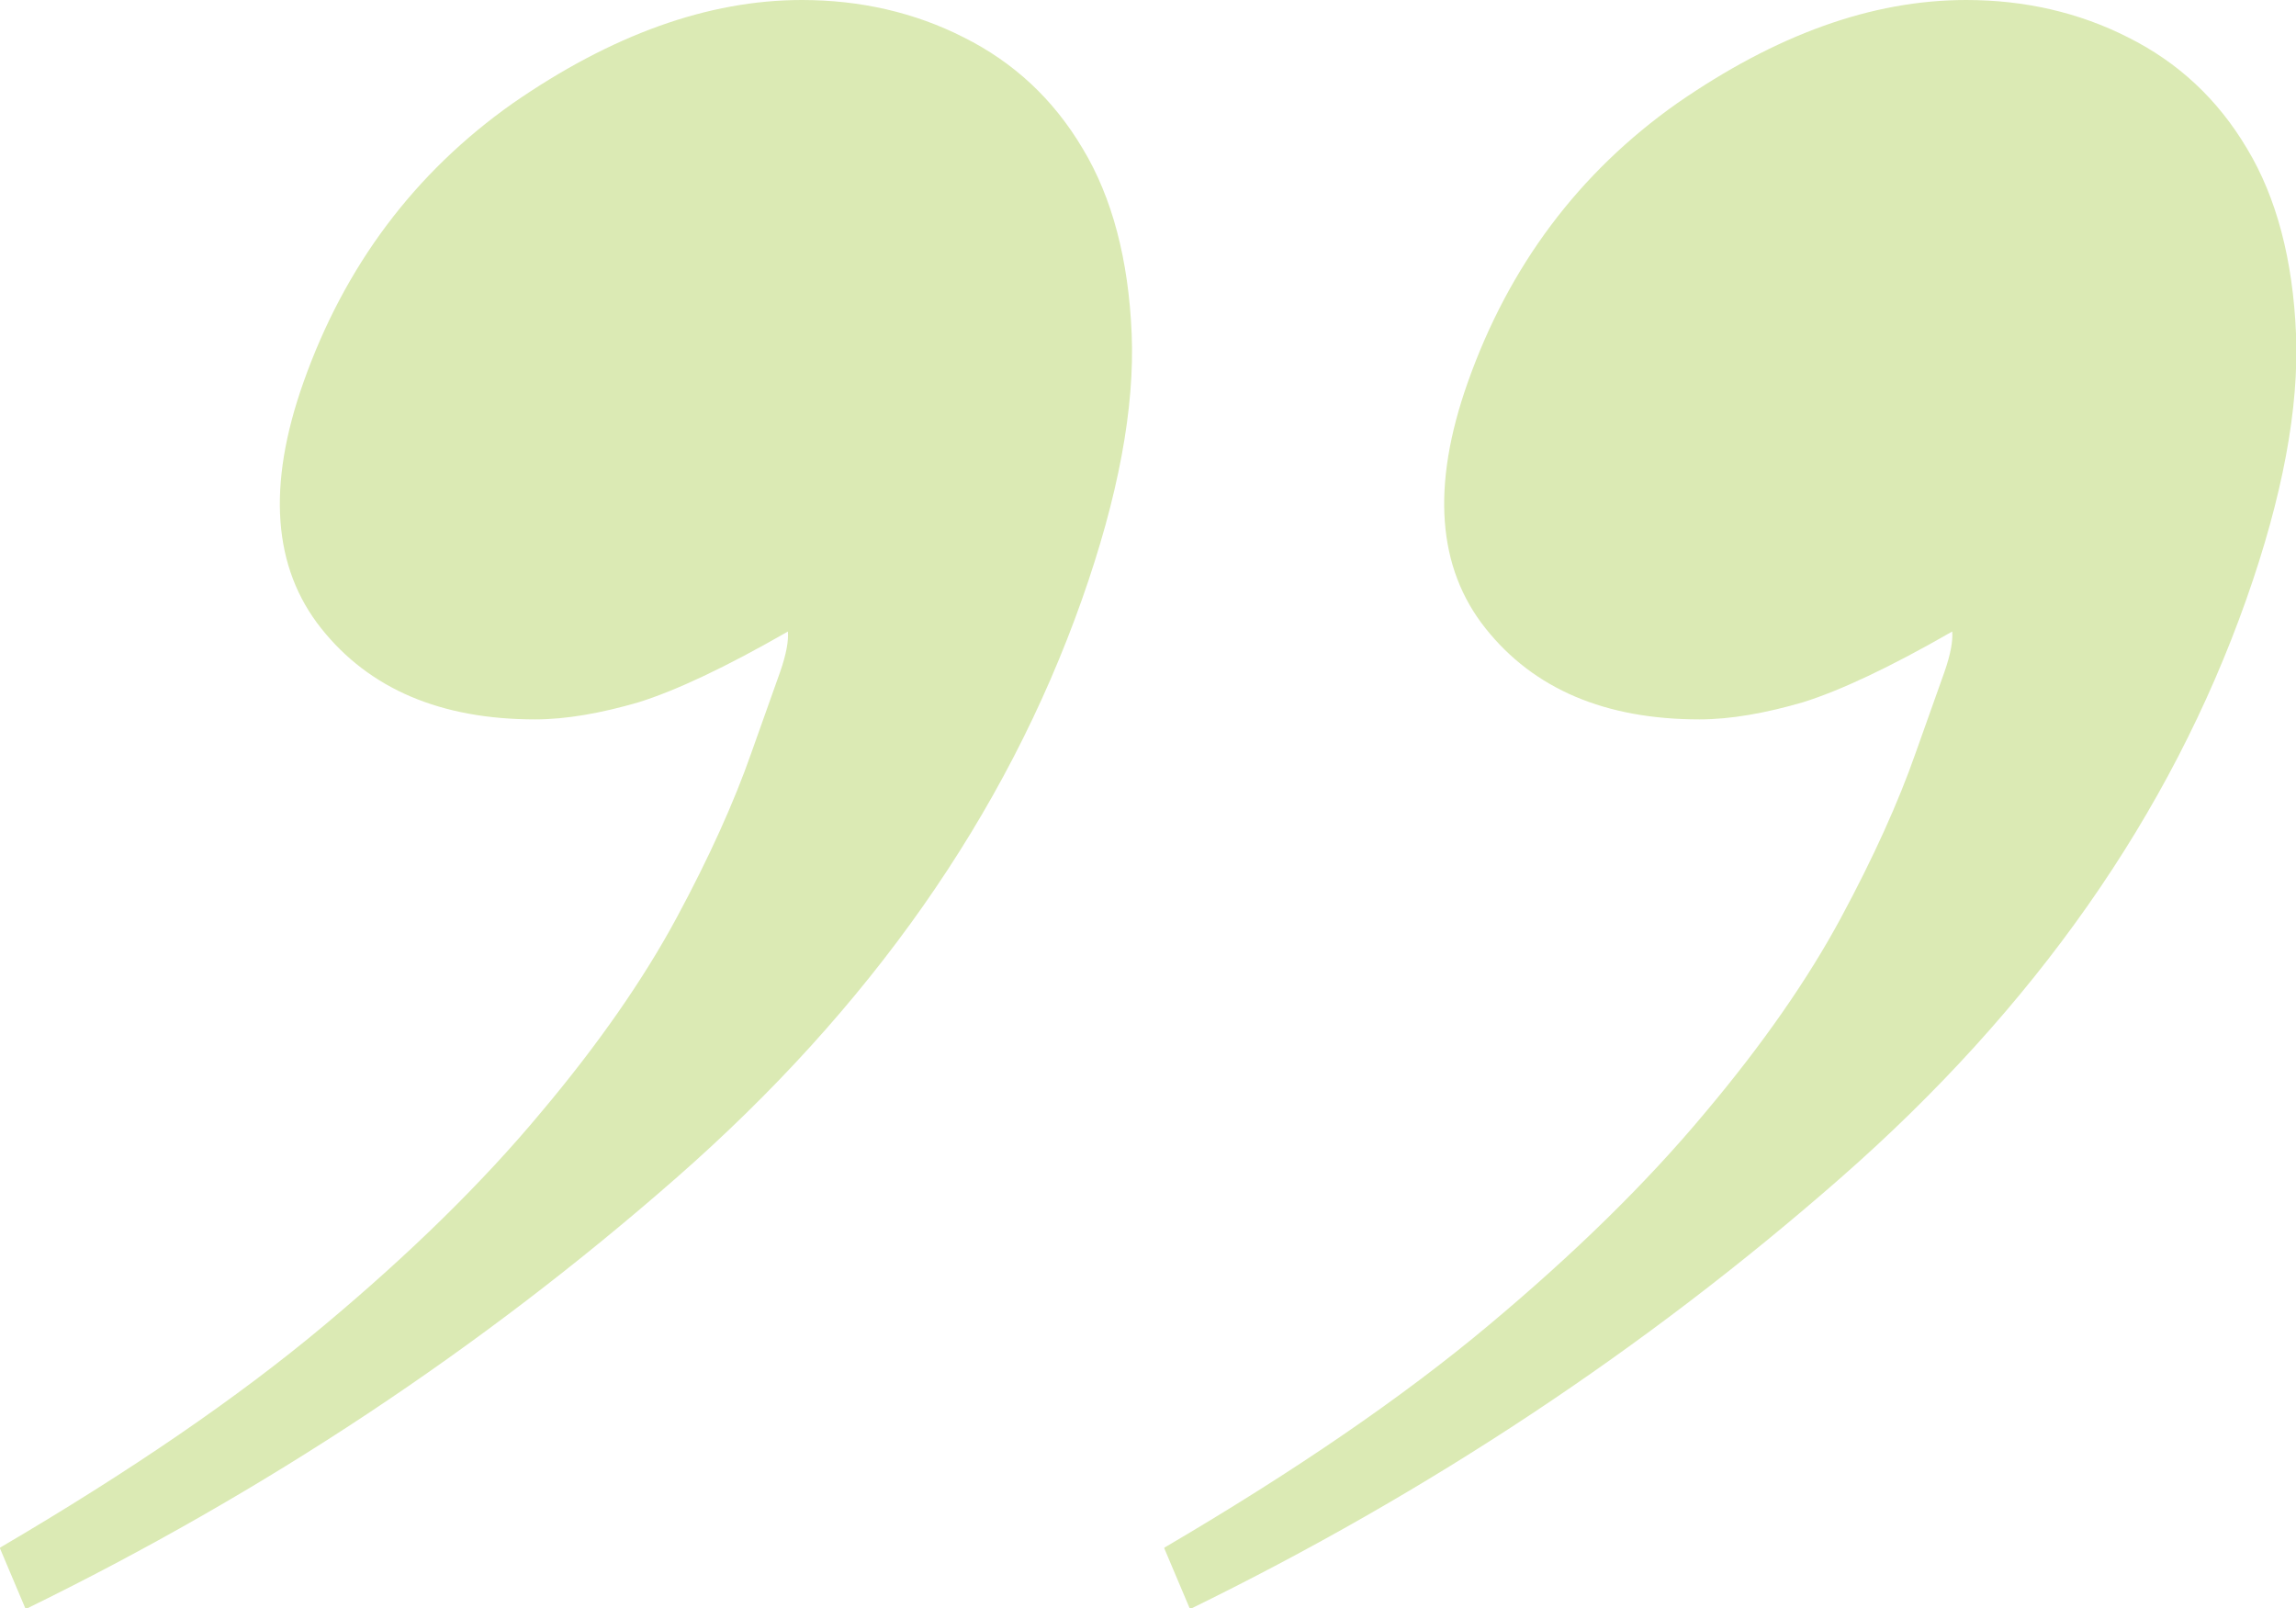 <?xml version="1.0" encoding="UTF-8"?><svg id="_レイヤー_2" xmlns="http://www.w3.org/2000/svg" viewBox="0 0 29.52 20.68"><defs><style>.cls-1{fill:#dbeab4;}</style></defs><g id="design"><path class="cls-1" d="M14.97,19.9c1.67-.98,3.06-1.93,4.17-2.86,1.1-.92,2.03-1.83,2.78-2.73.75-.89,1.33-1.73,1.75-2.51.42-.78.74-1.49.96-2.12l.37-1.04c.08-.23.11-.4.1-.52-.8.46-1.44.76-1.92.91-.48.14-.93.22-1.33.22-1.21,0-2.13-.39-2.75-1.17-.62-.78-.7-1.83-.23-3.16.53-1.5,1.43-2.7,2.69-3.59C22.83.45,24.06,0,25.28,0c.75,0,1.45.16,2.08.48.64.32,1.15.79,1.53,1.43.38.63.59,1.43.63,2.38.04.95-.17,2.09-.64,3.42-.98,2.77-2.72,5.25-5.22,7.44-2.5,2.19-5.29,4.04-8.36,5.54l-.33-.78ZM0,19.9c1.67-.98,3.06-1.93,4.17-2.86,1.1-.92,2.03-1.83,2.78-2.73.75-.89,1.33-1.73,1.75-2.51.42-.78.74-1.49.96-2.12l.37-1.04c.08-.23.11-.4.1-.52-.8.46-1.44.76-1.92.91-.48.14-.93.22-1.33.22-1.21,0-2.13-.39-2.75-1.17-.62-.78-.7-1.83-.23-3.16.53-1.5,1.43-2.7,2.69-3.59C7.86.45,9.1,0,10.31,0c.75,0,1.45.16,2.08.48.64.32,1.15.79,1.53,1.43.38.63.59,1.43.63,2.38.04.95-.17,2.09-.64,3.42-.98,2.77-2.72,5.25-5.22,7.44-2.5,2.19-5.29,4.04-8.36,5.54l-.33-.78Z"/></g></svg>